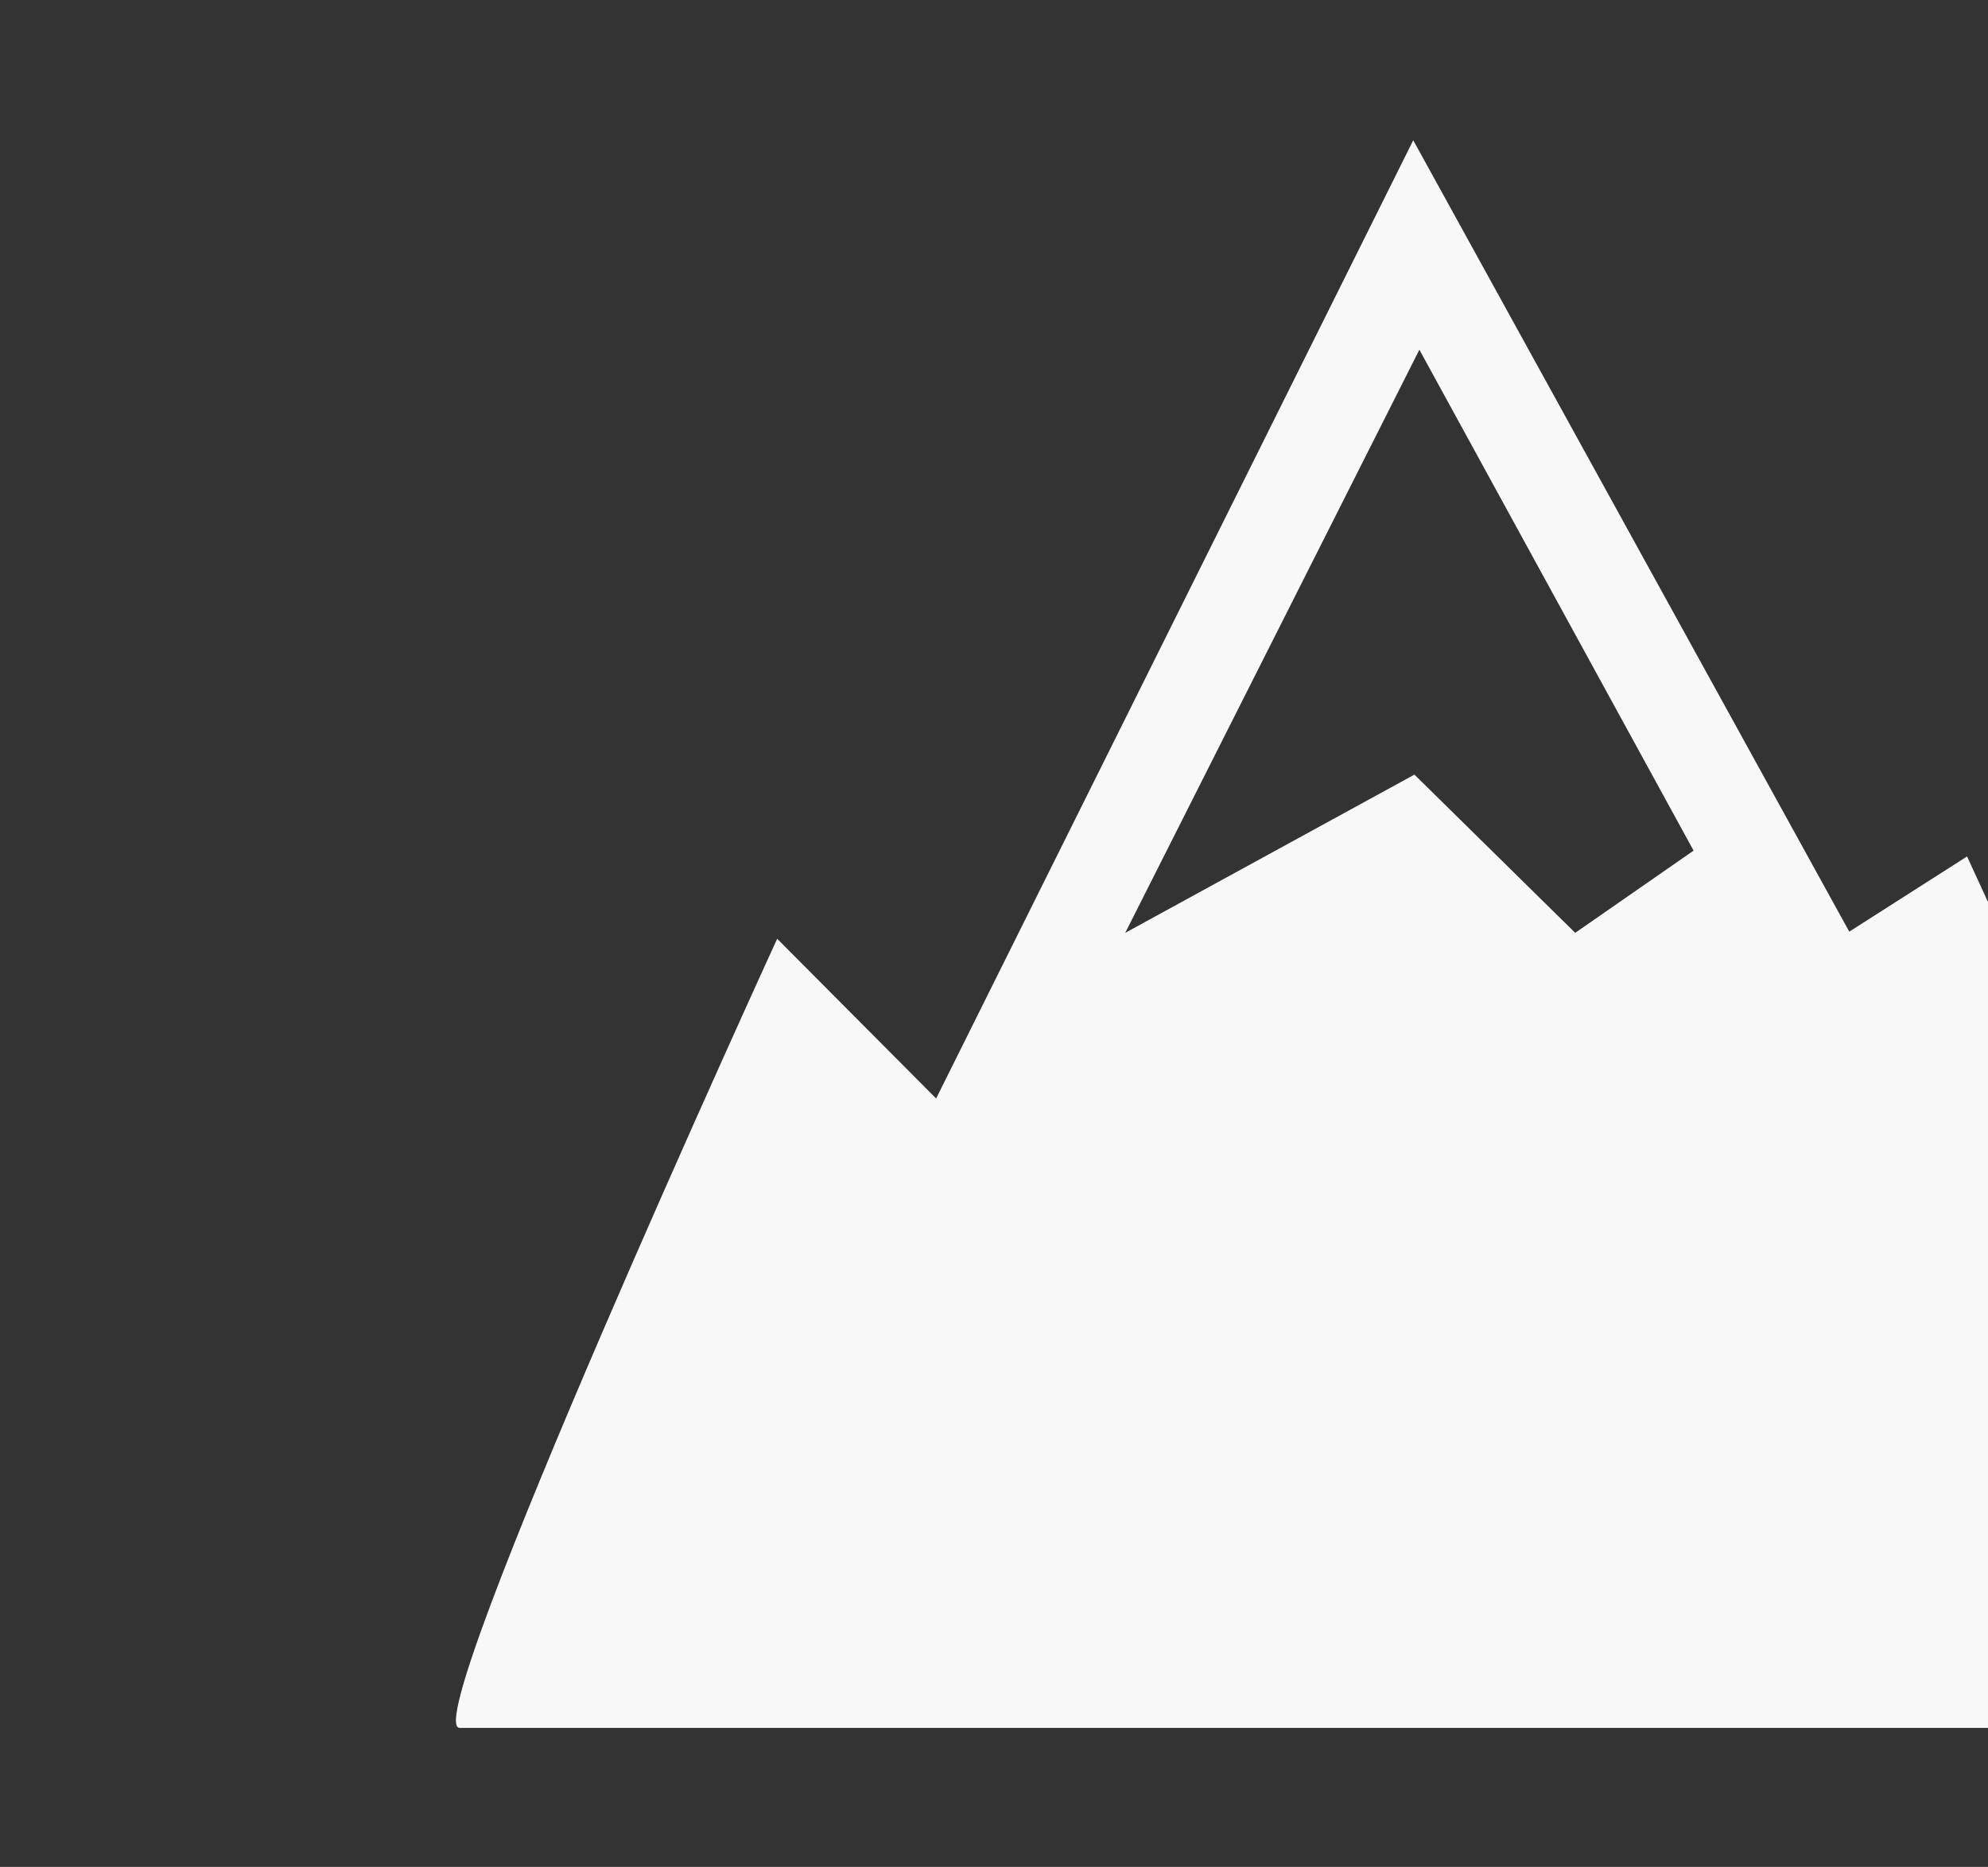 <svg xmlns="http://www.w3.org/2000/svg" xmlns:xlink="http://www.w3.org/1999/xlink" viewBox="0 0 1561 1466">
  <rect x="0" y="0" width="1561" height="1466" fill="#333333" stroke="none"/>
  <defs>
    <style>
      .cls-1 {
        fill: #fff;
      }

      .cls-2 {
        clip-path: url(#clip-path);
      }

      .cls-3 {
        fill: #f8f8f8;
      }
    </style>
    <clipPath id="clip-path">
      <rect id="Rectangle_25" data-name="Rectangle 25" class="cls-1" width="1561" height="1466" transform="translate(419 2531)"/>
    </clipPath>
  </defs>
  <g id="Mask_Group_1" data-name="Mask Group 1" class="cls-2" transform="translate(-419 -2531)">
    <path id="if_Mountain_117108" class="cls-3" d="M7075.838,6235.149,6701.21,6987.6,6576.4,6862.159s-283.945,619.682-249.313,619.682H7825.156v-.125l-314.444-684.187-92.5,59.056ZM6849.7,6857.525l230.964-457.92,215.308,393.353-92.937,64.567-126.253-124.25Z" transform="translate(-5547.155 -3593.995)"/>
  </g>
</svg>
